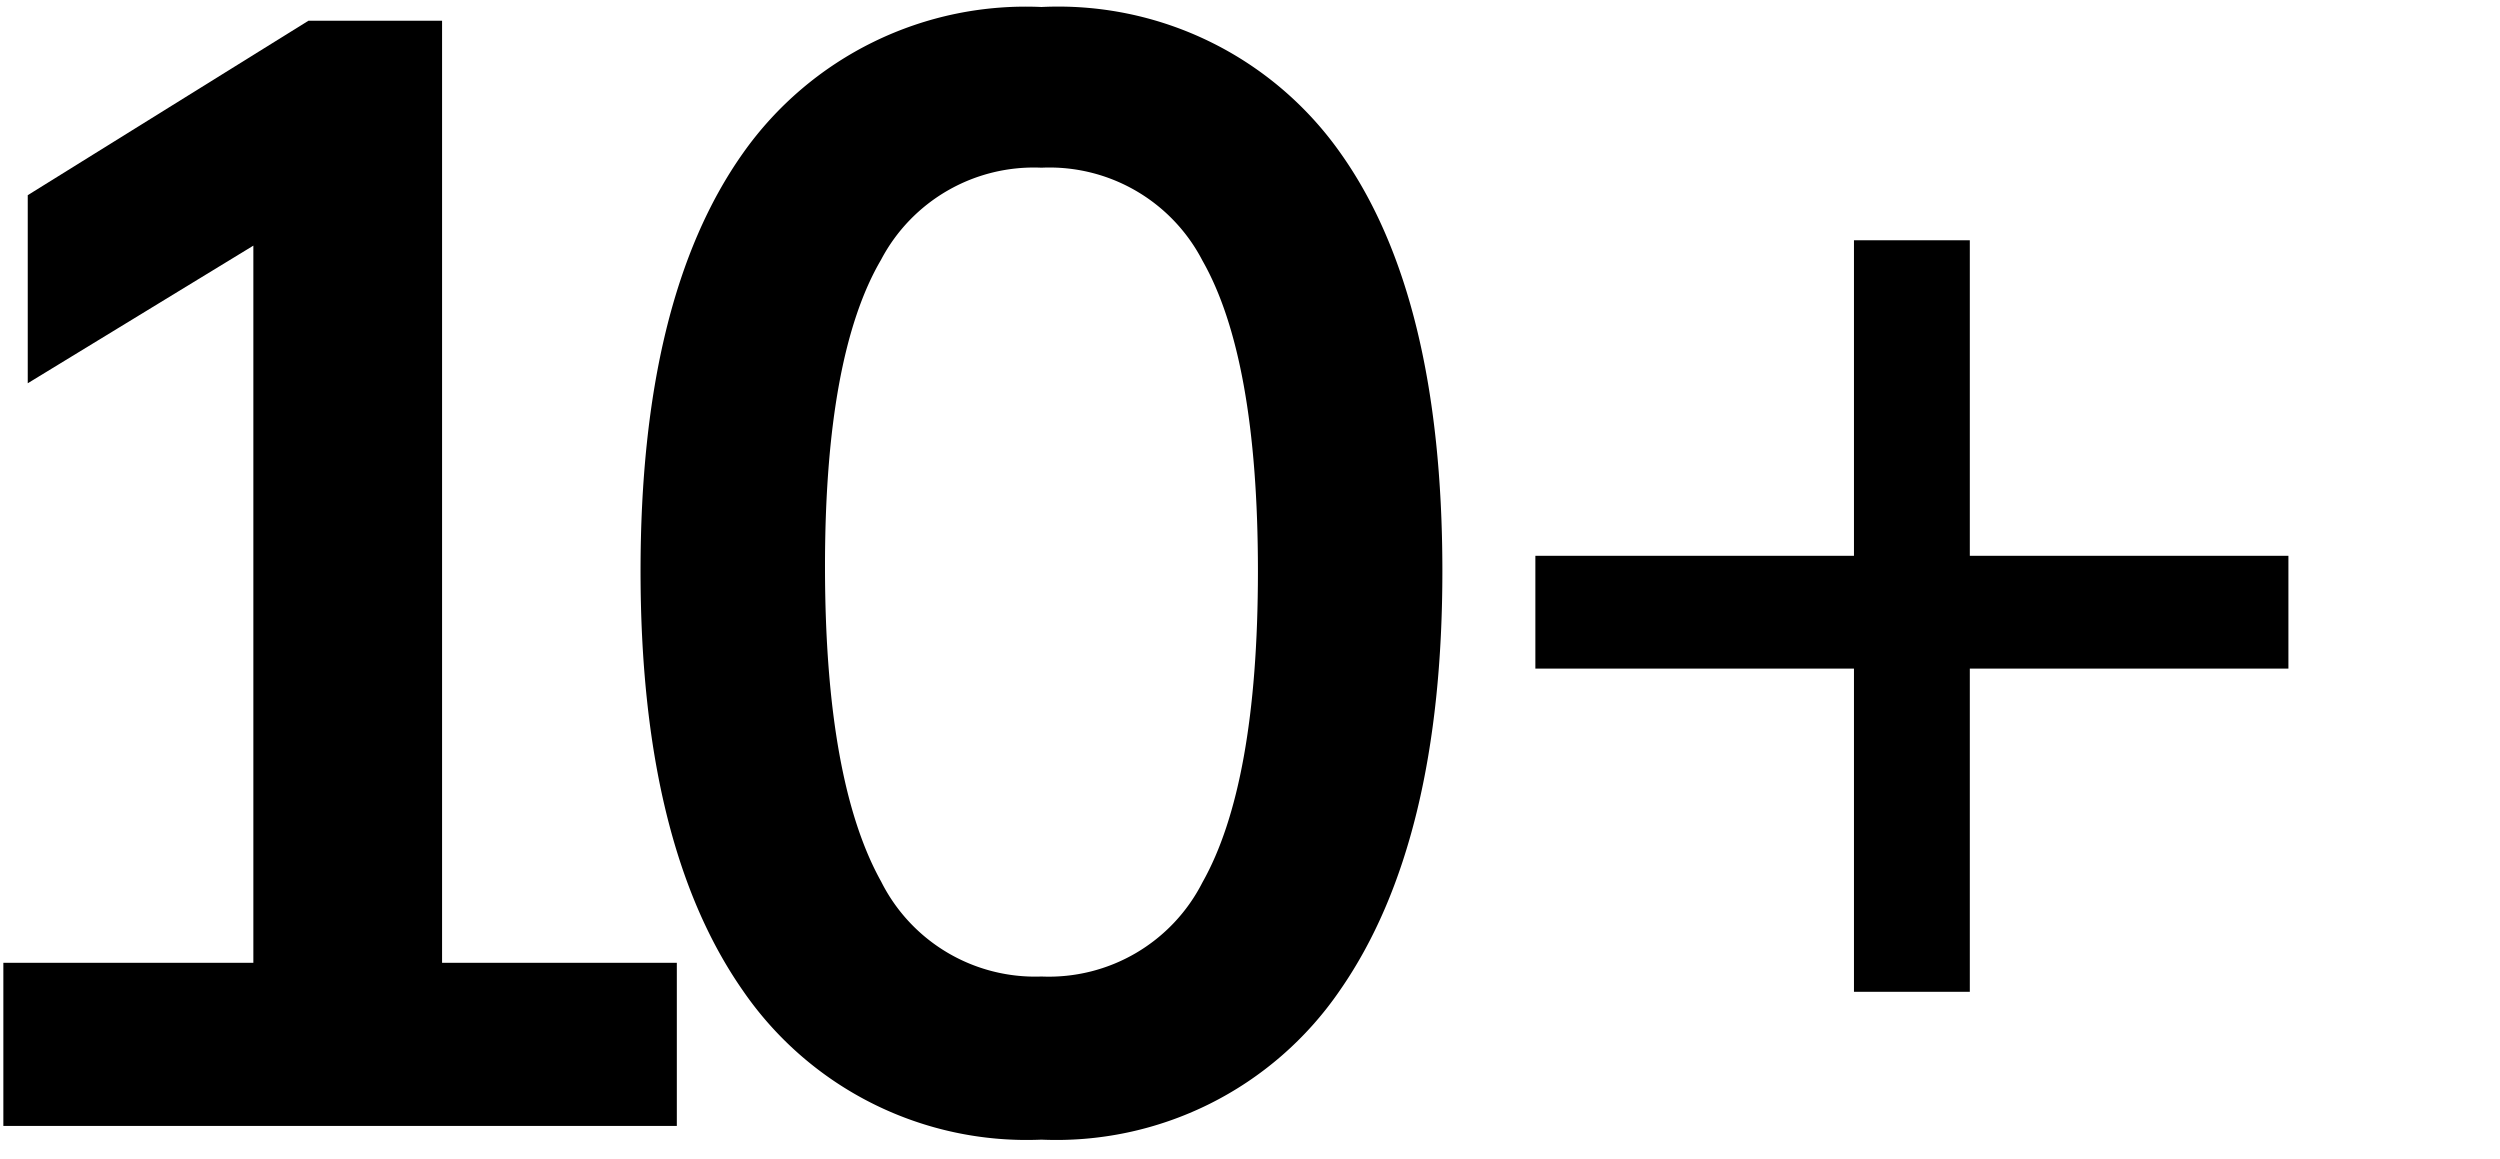 <svg id="Ebene_1" data-name="Ebene 1" xmlns="http://www.w3.org/2000/svg" viewBox="0 0 82 38">
  <defs>
    <style>
      .cls-1 {
        stroke: #000;
        stroke-miterlimit: 10;
      }
    </style>
  </defs>
  <path class="cls-1" d="M.61,36.43V32.08h8.2V5.58h2.6l-10,6.1v-5l8.85-5.5H14v30.9h7.7v4.35Z"/>
  <path class="cls-1" d="M34.16,36.88a10.79,10.79,0,0,1-9.38-4.67q-3.27-4.68-3.27-13.48T24.78,5.31A10.85,10.85,0,0,1,34.16.73a10.82,10.82,0,0,1,9.4,4.58q3.24,4.56,3.25,13.37T43.53,32.21A10.77,10.77,0,0,1,34.16,36.88Zm0-4.35a6.15,6.15,0,0,0,5.72-3.35q1.88-3.34,1.88-10.45T39.88,8.31A6.15,6.15,0,0,0,34.16,5a6.16,6.16,0,0,0-5.7,3.28q-1.91,3.27-1.9,10.37t1.9,10.5A6.15,6.15,0,0,0,34.16,32.53Z"/>
  <path d="M60.81,32.53V21.93H50.36v-3.7H60.81V7.88h3.8V18.23H75.06v3.7H64.61v10.6Z"/>
</svg>
